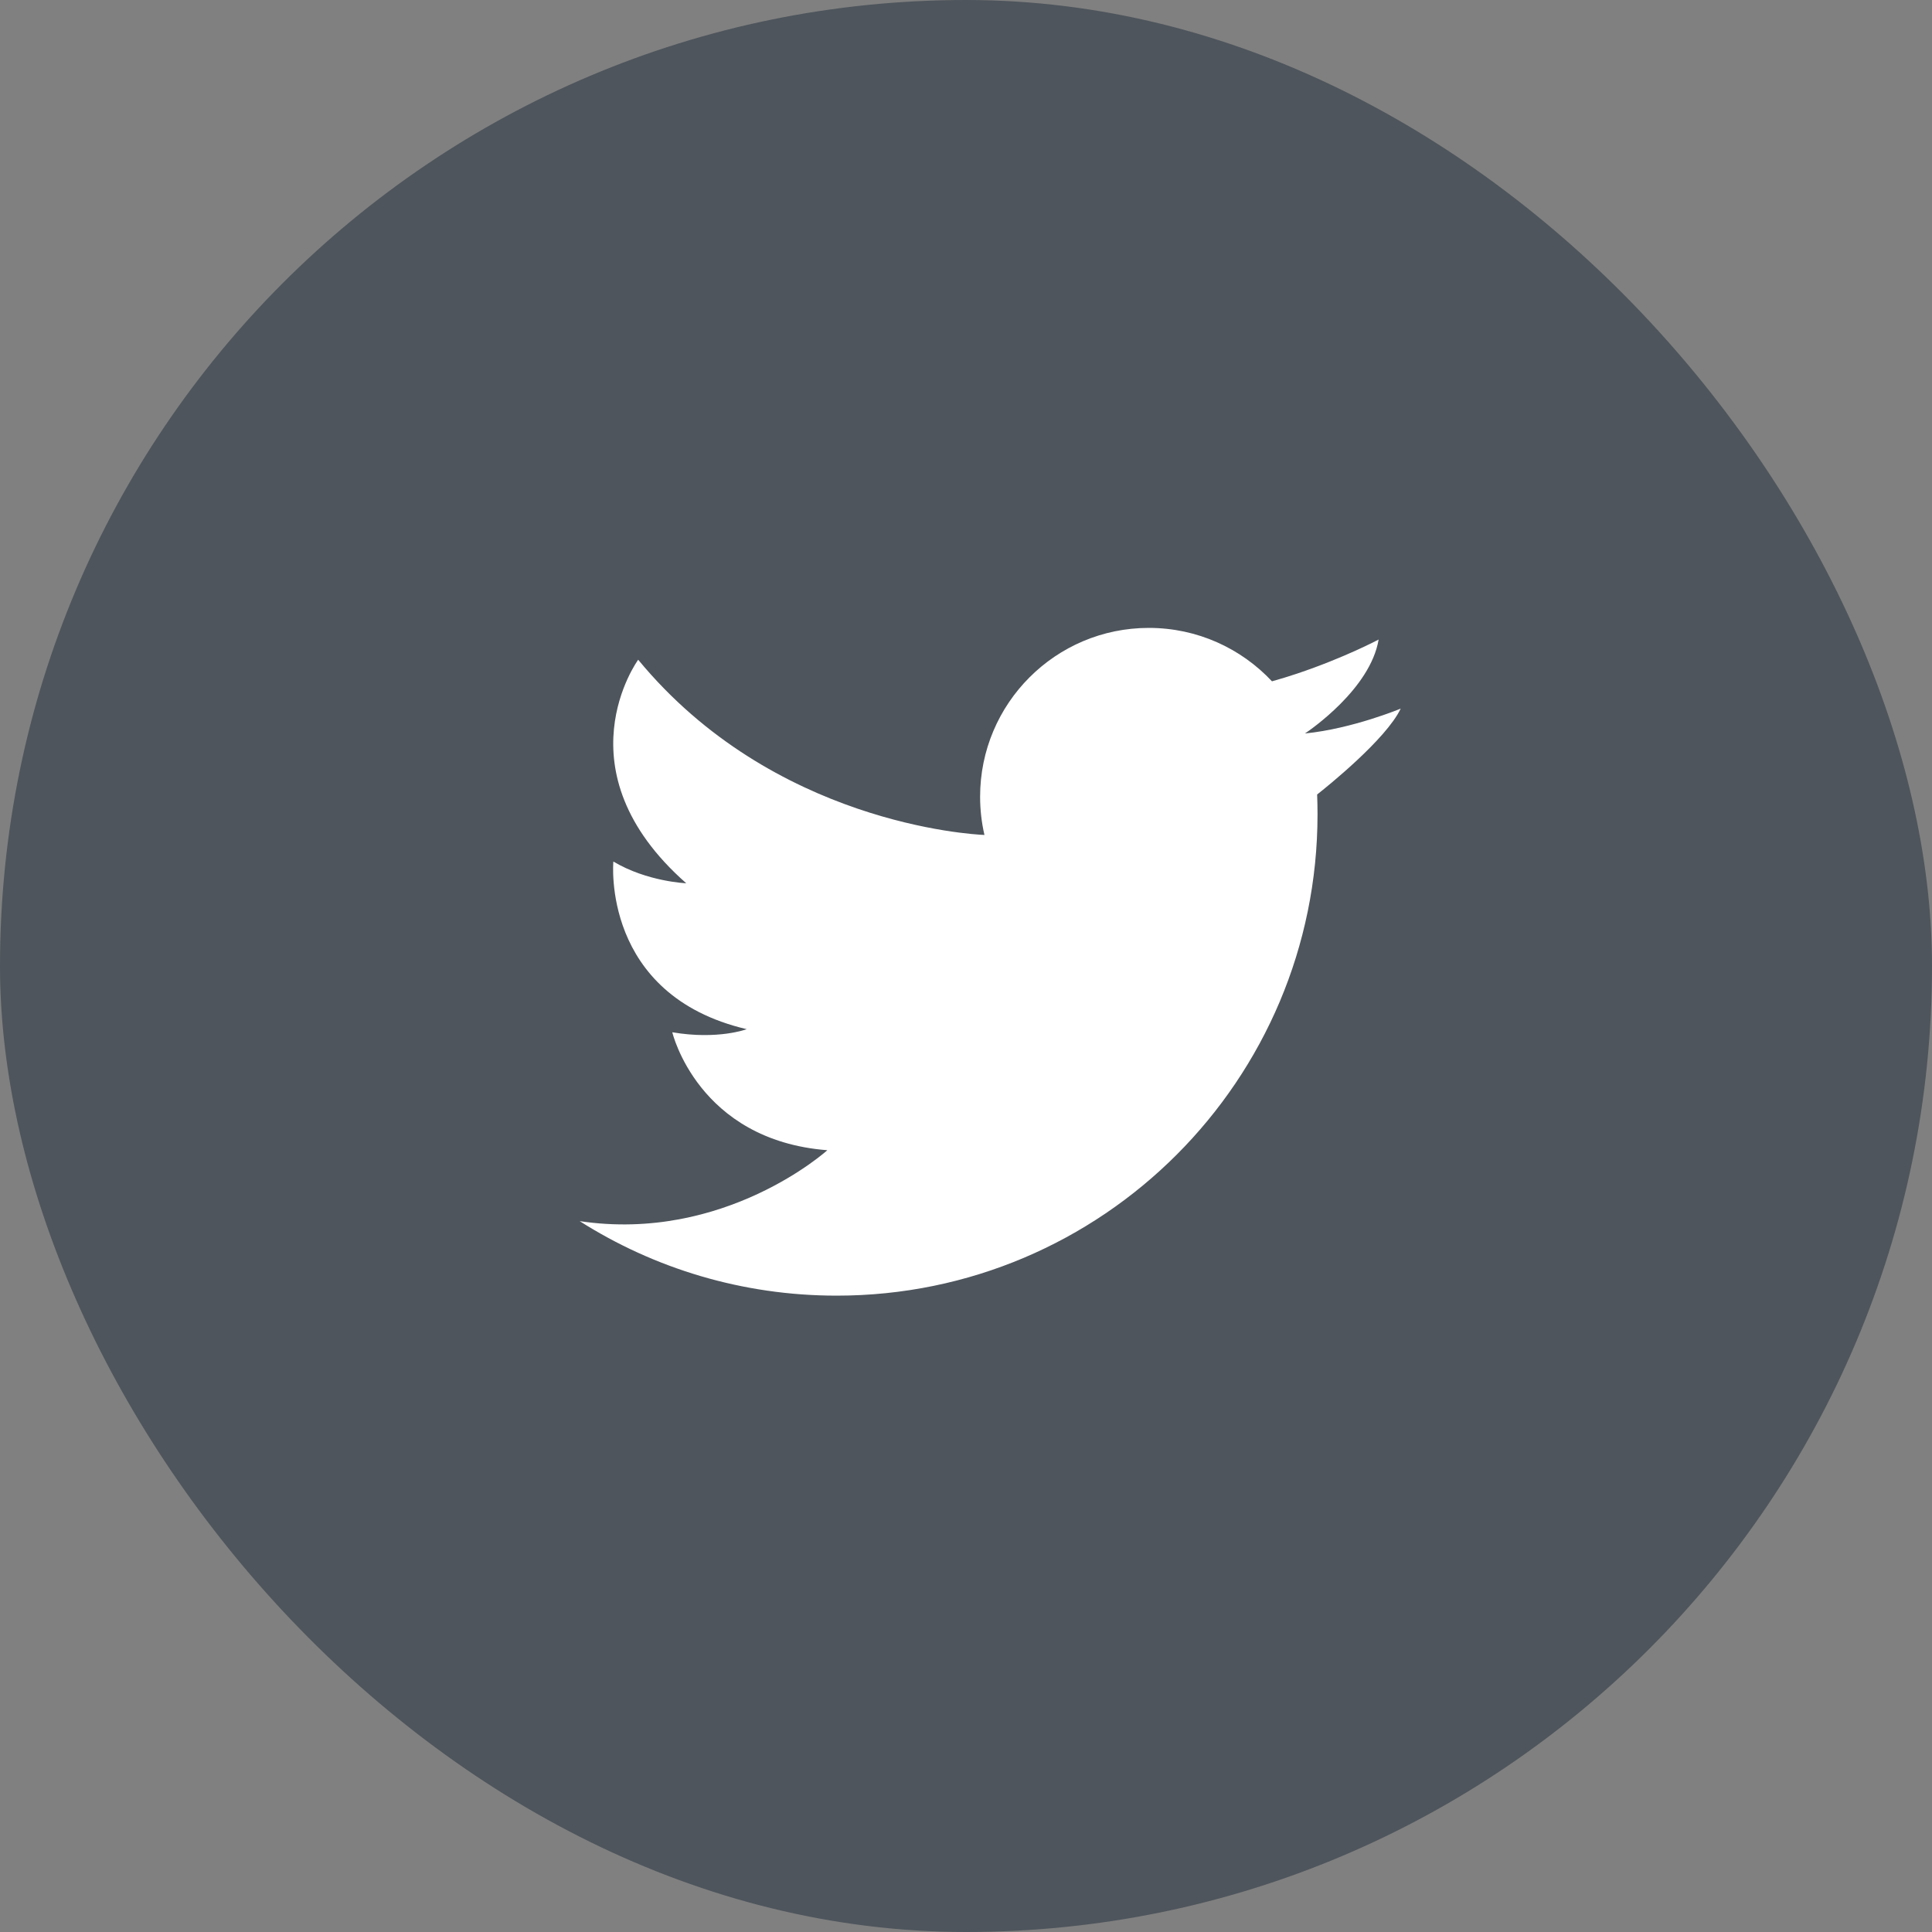 <svg width="40" height="40" viewBox="0 0 40 40" fill="none" xmlns="http://www.w3.org/2000/svg">
<rect x="0" y="0" width="40" height="40" fill="#808080" stroke="none"/>
<rect width="40" height="40" rx="20" fill="#4E555C"/>
<path d="M12.001 25.282C13.54 26.259 15.366 26.825 17.323 26.825C22.821 26.825 27.278 22.363 27.278 16.859C27.278 16.722 27.275 16.585 27.27 16.449C27.469 16.293 28.698 15.306 29 14.671C29 14.671 28.001 15.087 27.024 15.185C27.022 15.185 27.019 15.185 27.017 15.185C27.017 15.185 27.019 15.184 27.023 15.182C27.113 15.122 28.372 14.264 28.543 13.241C28.543 13.241 27.836 13.618 26.847 13.949C26.683 14.003 26.512 14.057 26.335 14.106C25.697 13.425 24.791 13 23.785 13C21.855 13 20.292 14.565 20.292 16.495C20.292 16.767 20.323 17.033 20.382 17.287C20.113 17.276 16.006 17.046 13.213 13.659C13.213 13.659 11.543 15.941 14.208 18.287C14.208 18.287 13.398 18.255 12.699 17.837C12.699 17.837 12.442 20.601 15.46 21.308C15.46 21.308 14.866 21.533 13.919 21.372C13.919 21.372 14.448 23.606 17.129 23.814C17.129 23.814 15.009 25.732 12 25.282L12.001 25.282Z" fill="white"/>
</svg>
